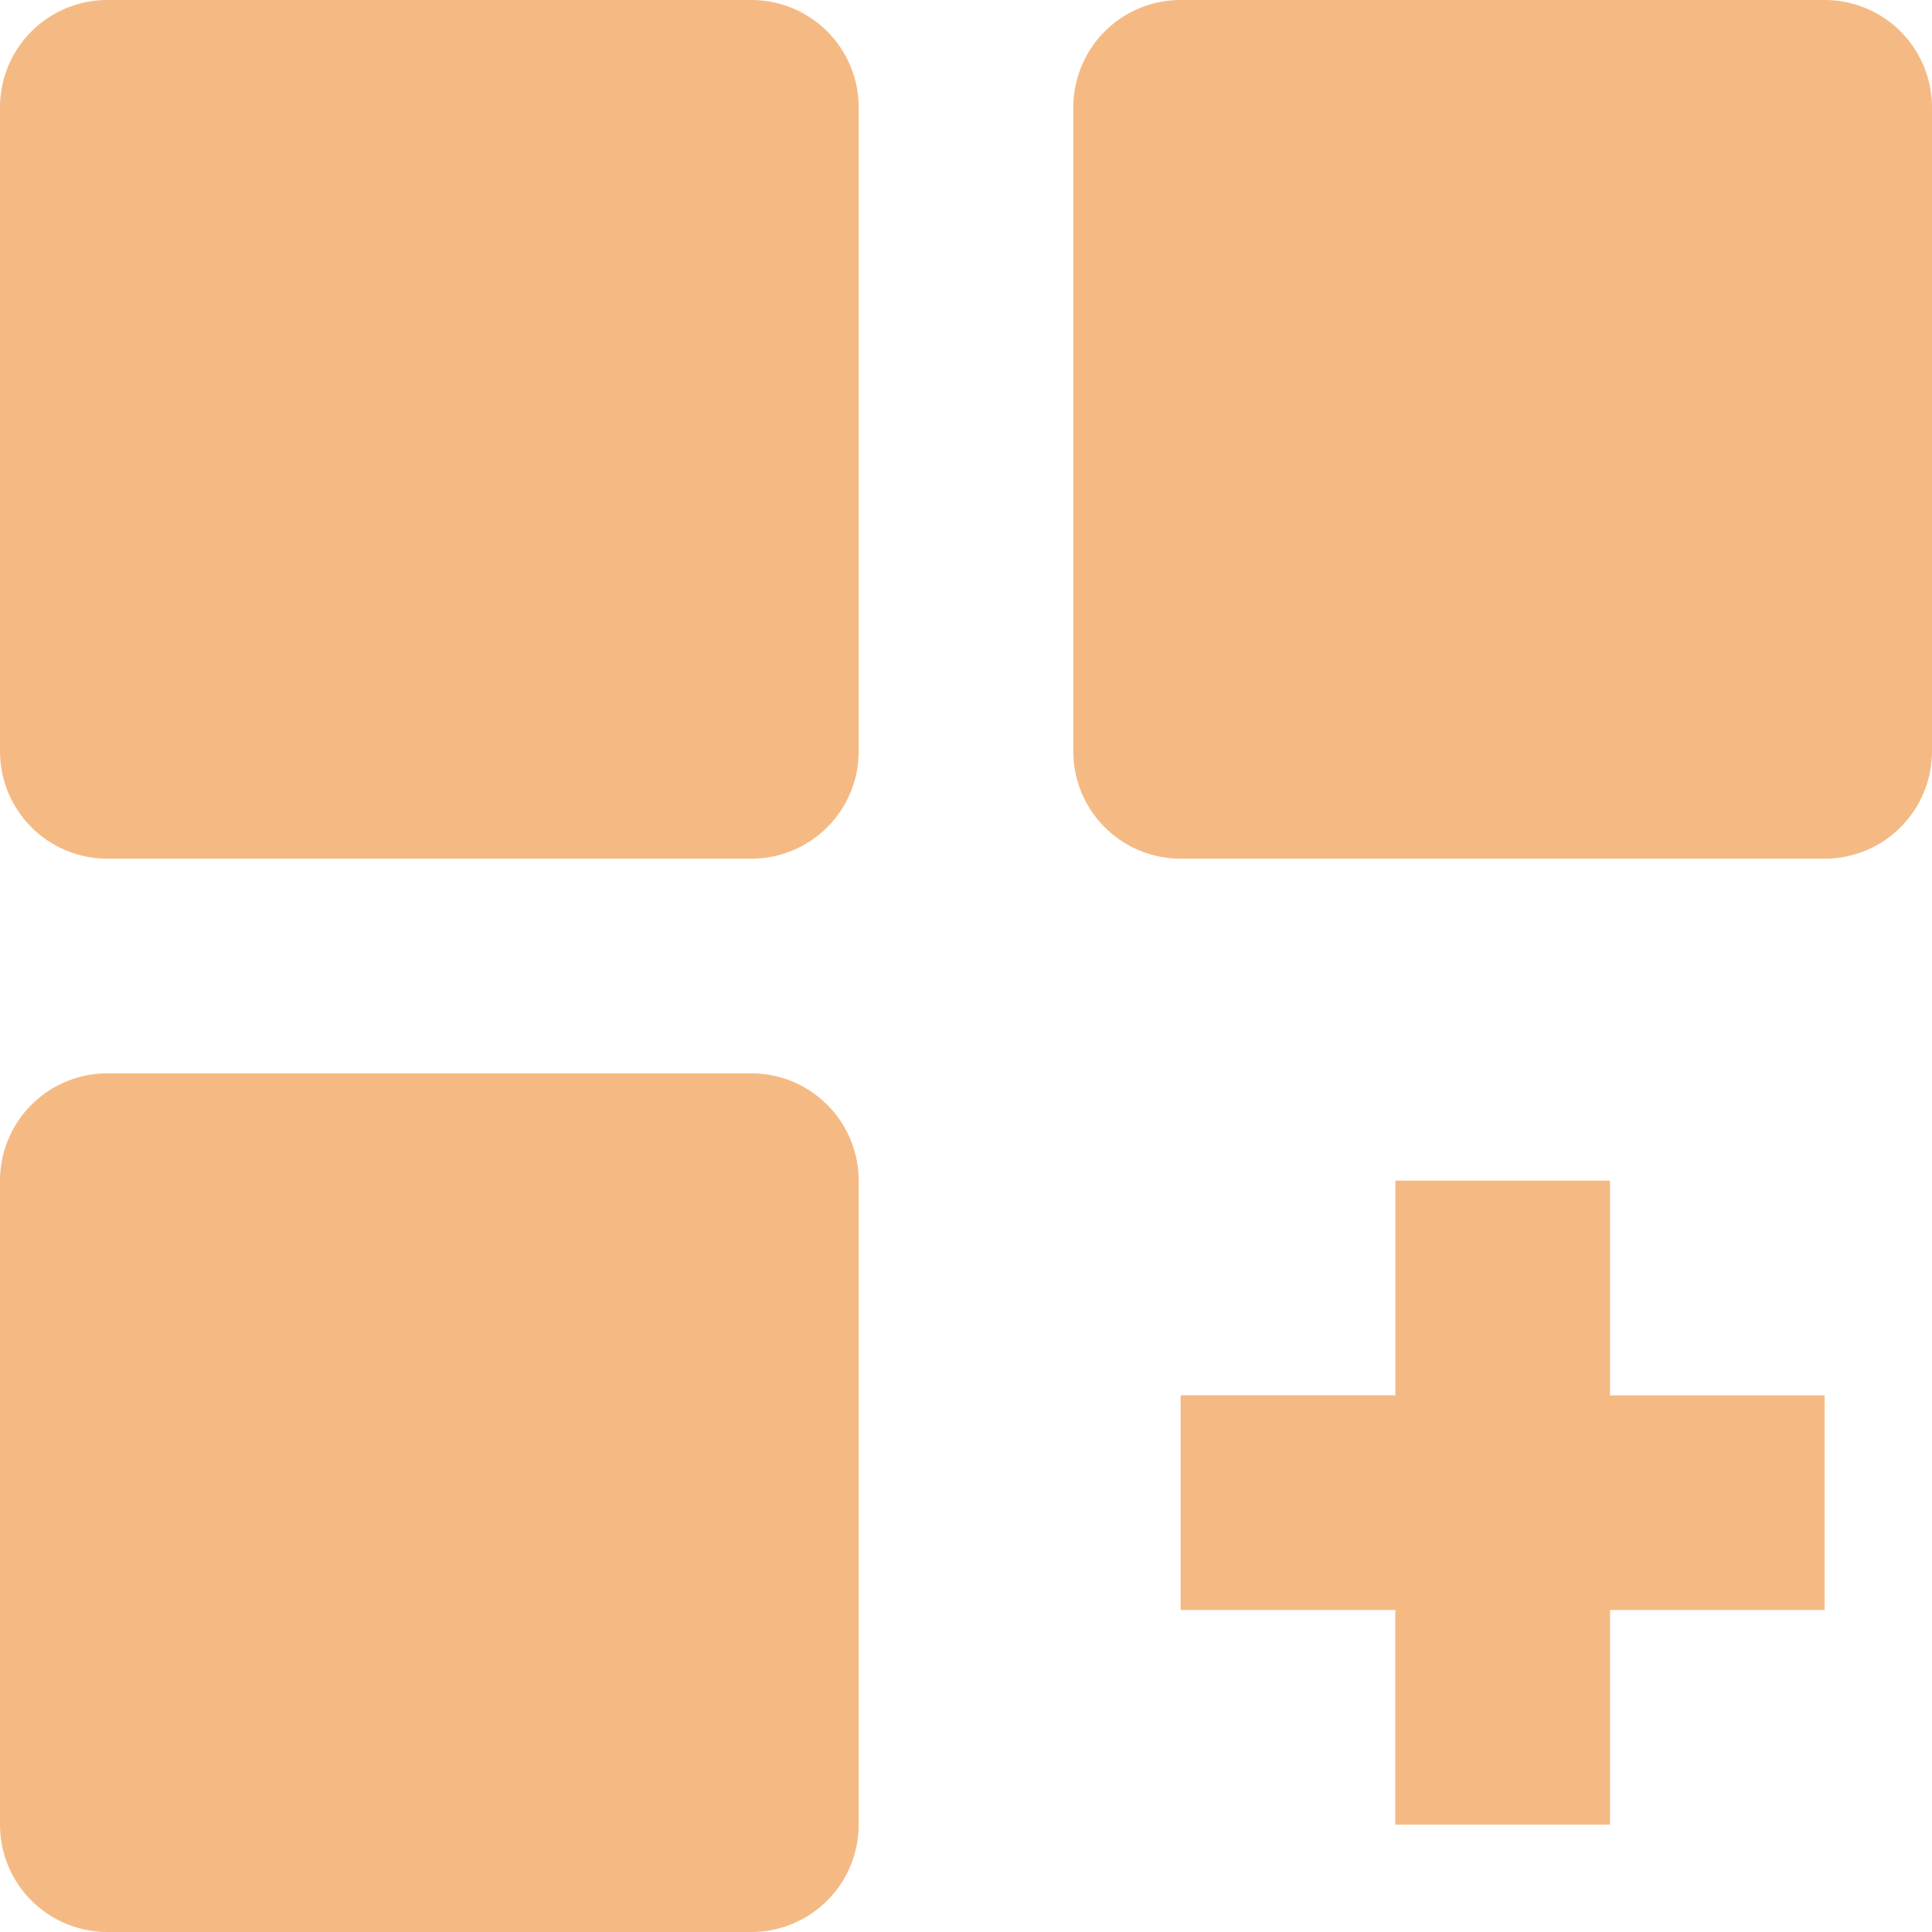 <svg xmlns="http://www.w3.org/2000/svg" width="48" height="48" viewBox="0 0 48 48">
  <path id="organization_size_and_win_icon" d="M21.667,3h-16A2.667,2.667,0,0,0,3,5.667v16a2.667,2.667,0,0,0,2.667,2.667h16a2.667,2.667,0,0,0,2.667-2.667v-16A2.667,2.667,0,0,0,21.667,3ZM48.333,3h-16a2.667,2.667,0,0,0-2.667,2.667v16a2.667,2.667,0,0,0,2.667,2.667h16A2.667,2.667,0,0,0,51,21.667v-16A2.667,2.667,0,0,0,48.333,3ZM21.667,29.667h-16A2.667,2.667,0,0,0,3,32.333v16A2.667,2.667,0,0,0,5.667,51h16a2.667,2.667,0,0,0,2.667-2.667v-16A2.667,2.667,0,0,0,21.667,29.667ZM43,32.333H37.667v5.333H32.333V43h5.333v5.333H43V43h5.333V37.667H43Z" transform="translate(-3 -3)" fill="#f5ba84"/>
</svg>
